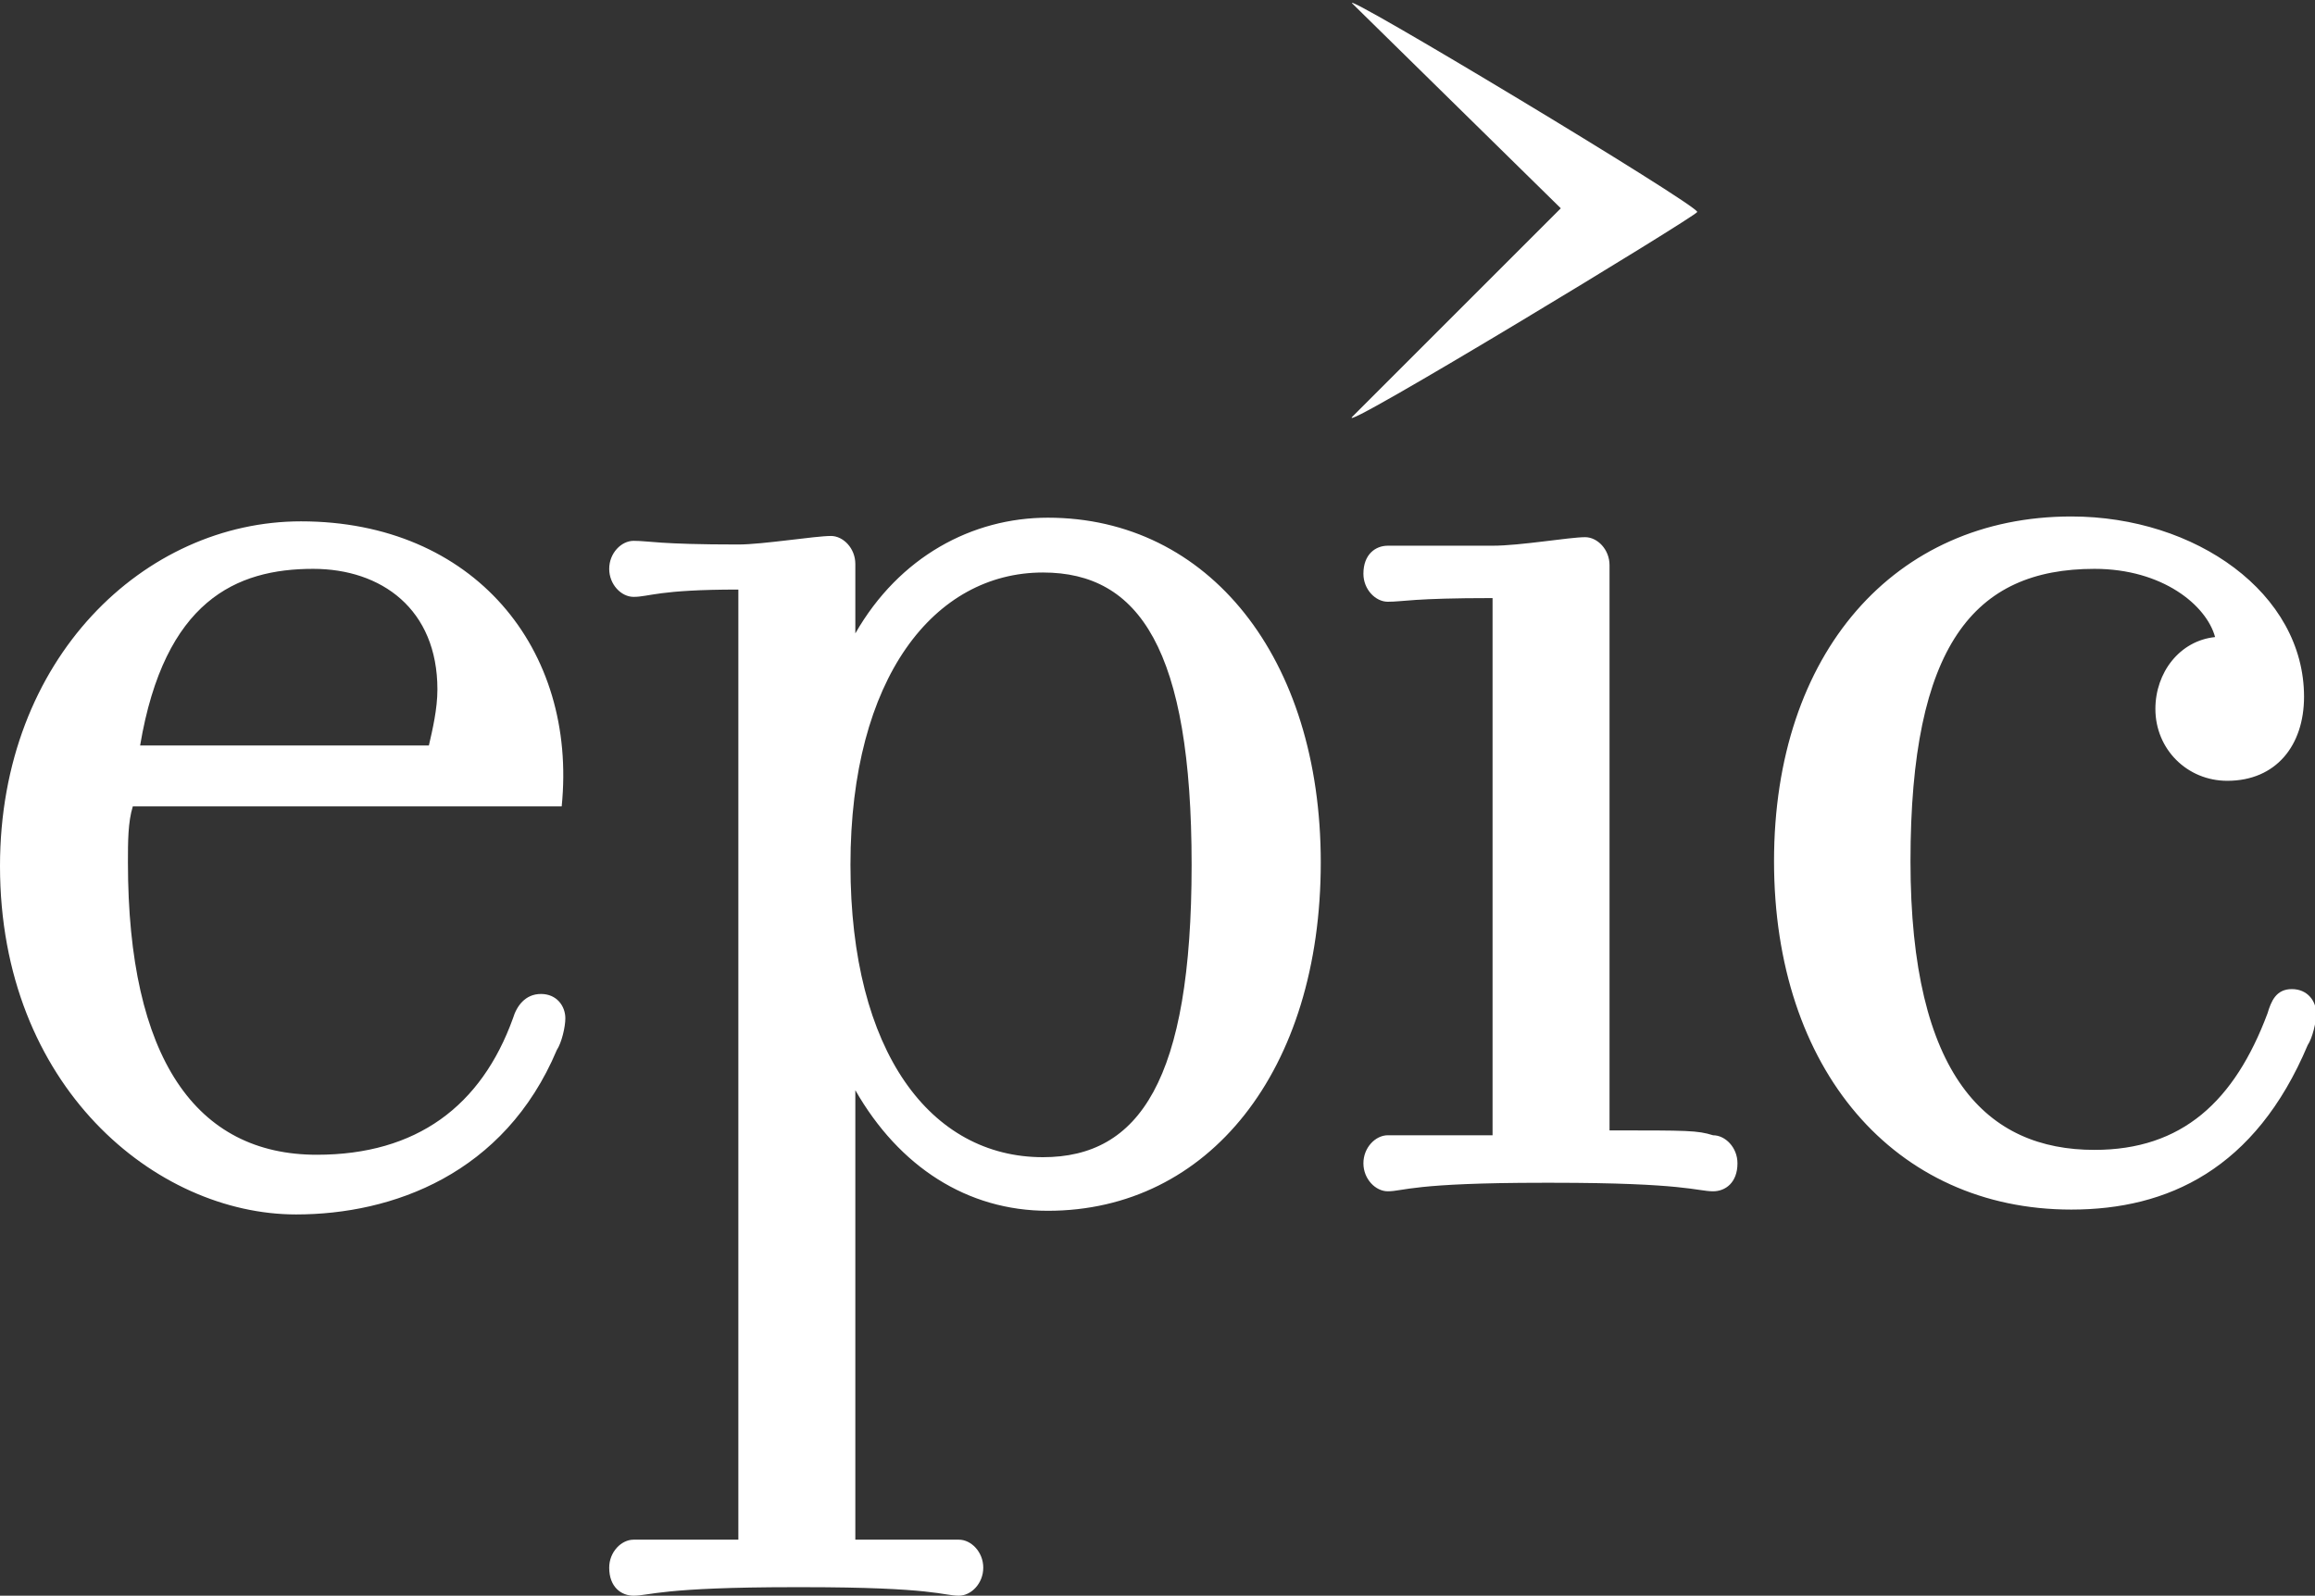 <?xml version="1.0" encoding="UTF-8"?> <svg xmlns="http://www.w3.org/2000/svg" xmlns:xlink="http://www.w3.org/1999/xlink" version="1.1" id="Layer_1" x="0px" y="0px" viewBox="0 0 190 131" style="enable-background:new 0 0 190 131;" xml:space="preserve"><rect x="0" y="0" width="190" height="131" fill="#333333" stroke="none"/> <style type="text/css"> .st0{display:none;fill:#FFFFFF;} .st1{fill:#FFFFFF;} </style> <g> <rect x="-98" y="-80" class="st0" width="488" height="348"></rect> <path class="st1" d="M10.5,70.8c0,16.1,5.6,24,15.5,24c8.2,0,13.5-4,16.1-11.2c0.3-1,1-2,2.3-2s2,1,2,2c0,0.7-0.3,2-0.7,2.6 c-4.3,10.2-13.5,13.5-21.4,13.5C12.8,99.7,0,89.2,0,71.1C0,54,11.9,42.8,24.7,42.8c14.2,0,22.7,10.5,21.4,23.4H10.9 C10.5,67.5,10.5,69.1,10.5,70.8z M35.2,61.2c0.3-1.3,0.7-3,0.7-4.6c0-6.6-4.6-9.9-10.2-9.9c-6.3,0-12.2,2.6-14.2,14.5 C11.5,61.2,35.2,61.2,35.2,61.2z M70.1,126.4h8.6c1,0,2,1,2,2.3s-1,2.3-2,2.3c-1.3,0-2-0.7-12.8-0.7h-0.7 c-10.9,0-11.9,0.7-13.2,0.7c-1,0-2-0.7-2-2.3c0-1.3,1-2.3,2-2.3h8.6v-78C54,48.4,53.3,49,52,49c-1,0-2-1-2-2.3s1-2.3,2-2.3 c1.3,0,2,0.3,8.6,0.3c2,0,6.3-0.7,7.6-0.7c1,0,2,1,2,2.3V52c3.6-6.3,9.6-9.5,15.8-9.5c13.2,0,22.4,11.5,22.4,28.3 c0,17.1-9.2,28.6-22.4,28.6c-6.6,0-12.2-3.6-15.8-9.9V126.4z M85.6,47c-8.9,0-15.8,8.6-15.8,24s6.6,24,15.8,24 c7.9,0,12.2-6.3,12.2-24S93.5,47,85.6,47z M132.1,92.8V46.4c0-1.3-1-2.3-2-2.3c-1.3,0-5.3,0.7-7.6,0.7h-8.6c-1,0-2,0.7-2,2.3 c0,1.3,1,2.3,2,2.3c1.3,0,2-0.3,8.6-0.3v44.1h-8.6c-1,0-2,1-2,2.3s1,2.3,2,2.3c1.3,0,2-0.7,12.8-0.7h0.7c10.9,0,11.9,0.7,13.2,0.7 c1,0,2-0.7,2-2.3c0-1.3-1-2.3-2-2.3C139.3,92.8,138.6,92.8,132.1,92.8z M171.9,46.7c-9.9,0-15.1,6.3-15.1,24s6.3,23.7,15.1,23.7 c7.2,0,11.5-4,14.2-11.2c0.3-1,0.7-2,2-2s2,1,2,2c0,0.7-0.3,2-0.7,2.6c-4.3,10.2-11.5,13.5-19.4,13.5c-14.5,0-24.4-11.5-24.4-28.6 s9.9-28.3,24.4-28.3c10.2,0,19.1,6.3,19.1,14.8c0,4-2.3,6.9-6.3,6.9c-3.3,0-5.9-2.6-5.9-5.9c0-3,2-5.6,4.9-5.9 C181.1,49.7,177.5,46.7,171.9,46.7L171.9,46.7z M111,34.2l17.1-17.1L111,0.3c-1.3-1.3,28.3,16.5,28.3,17.1 C139.3,17.7,109.3,35.9,111,34.2z"></path> </g> </svg> 